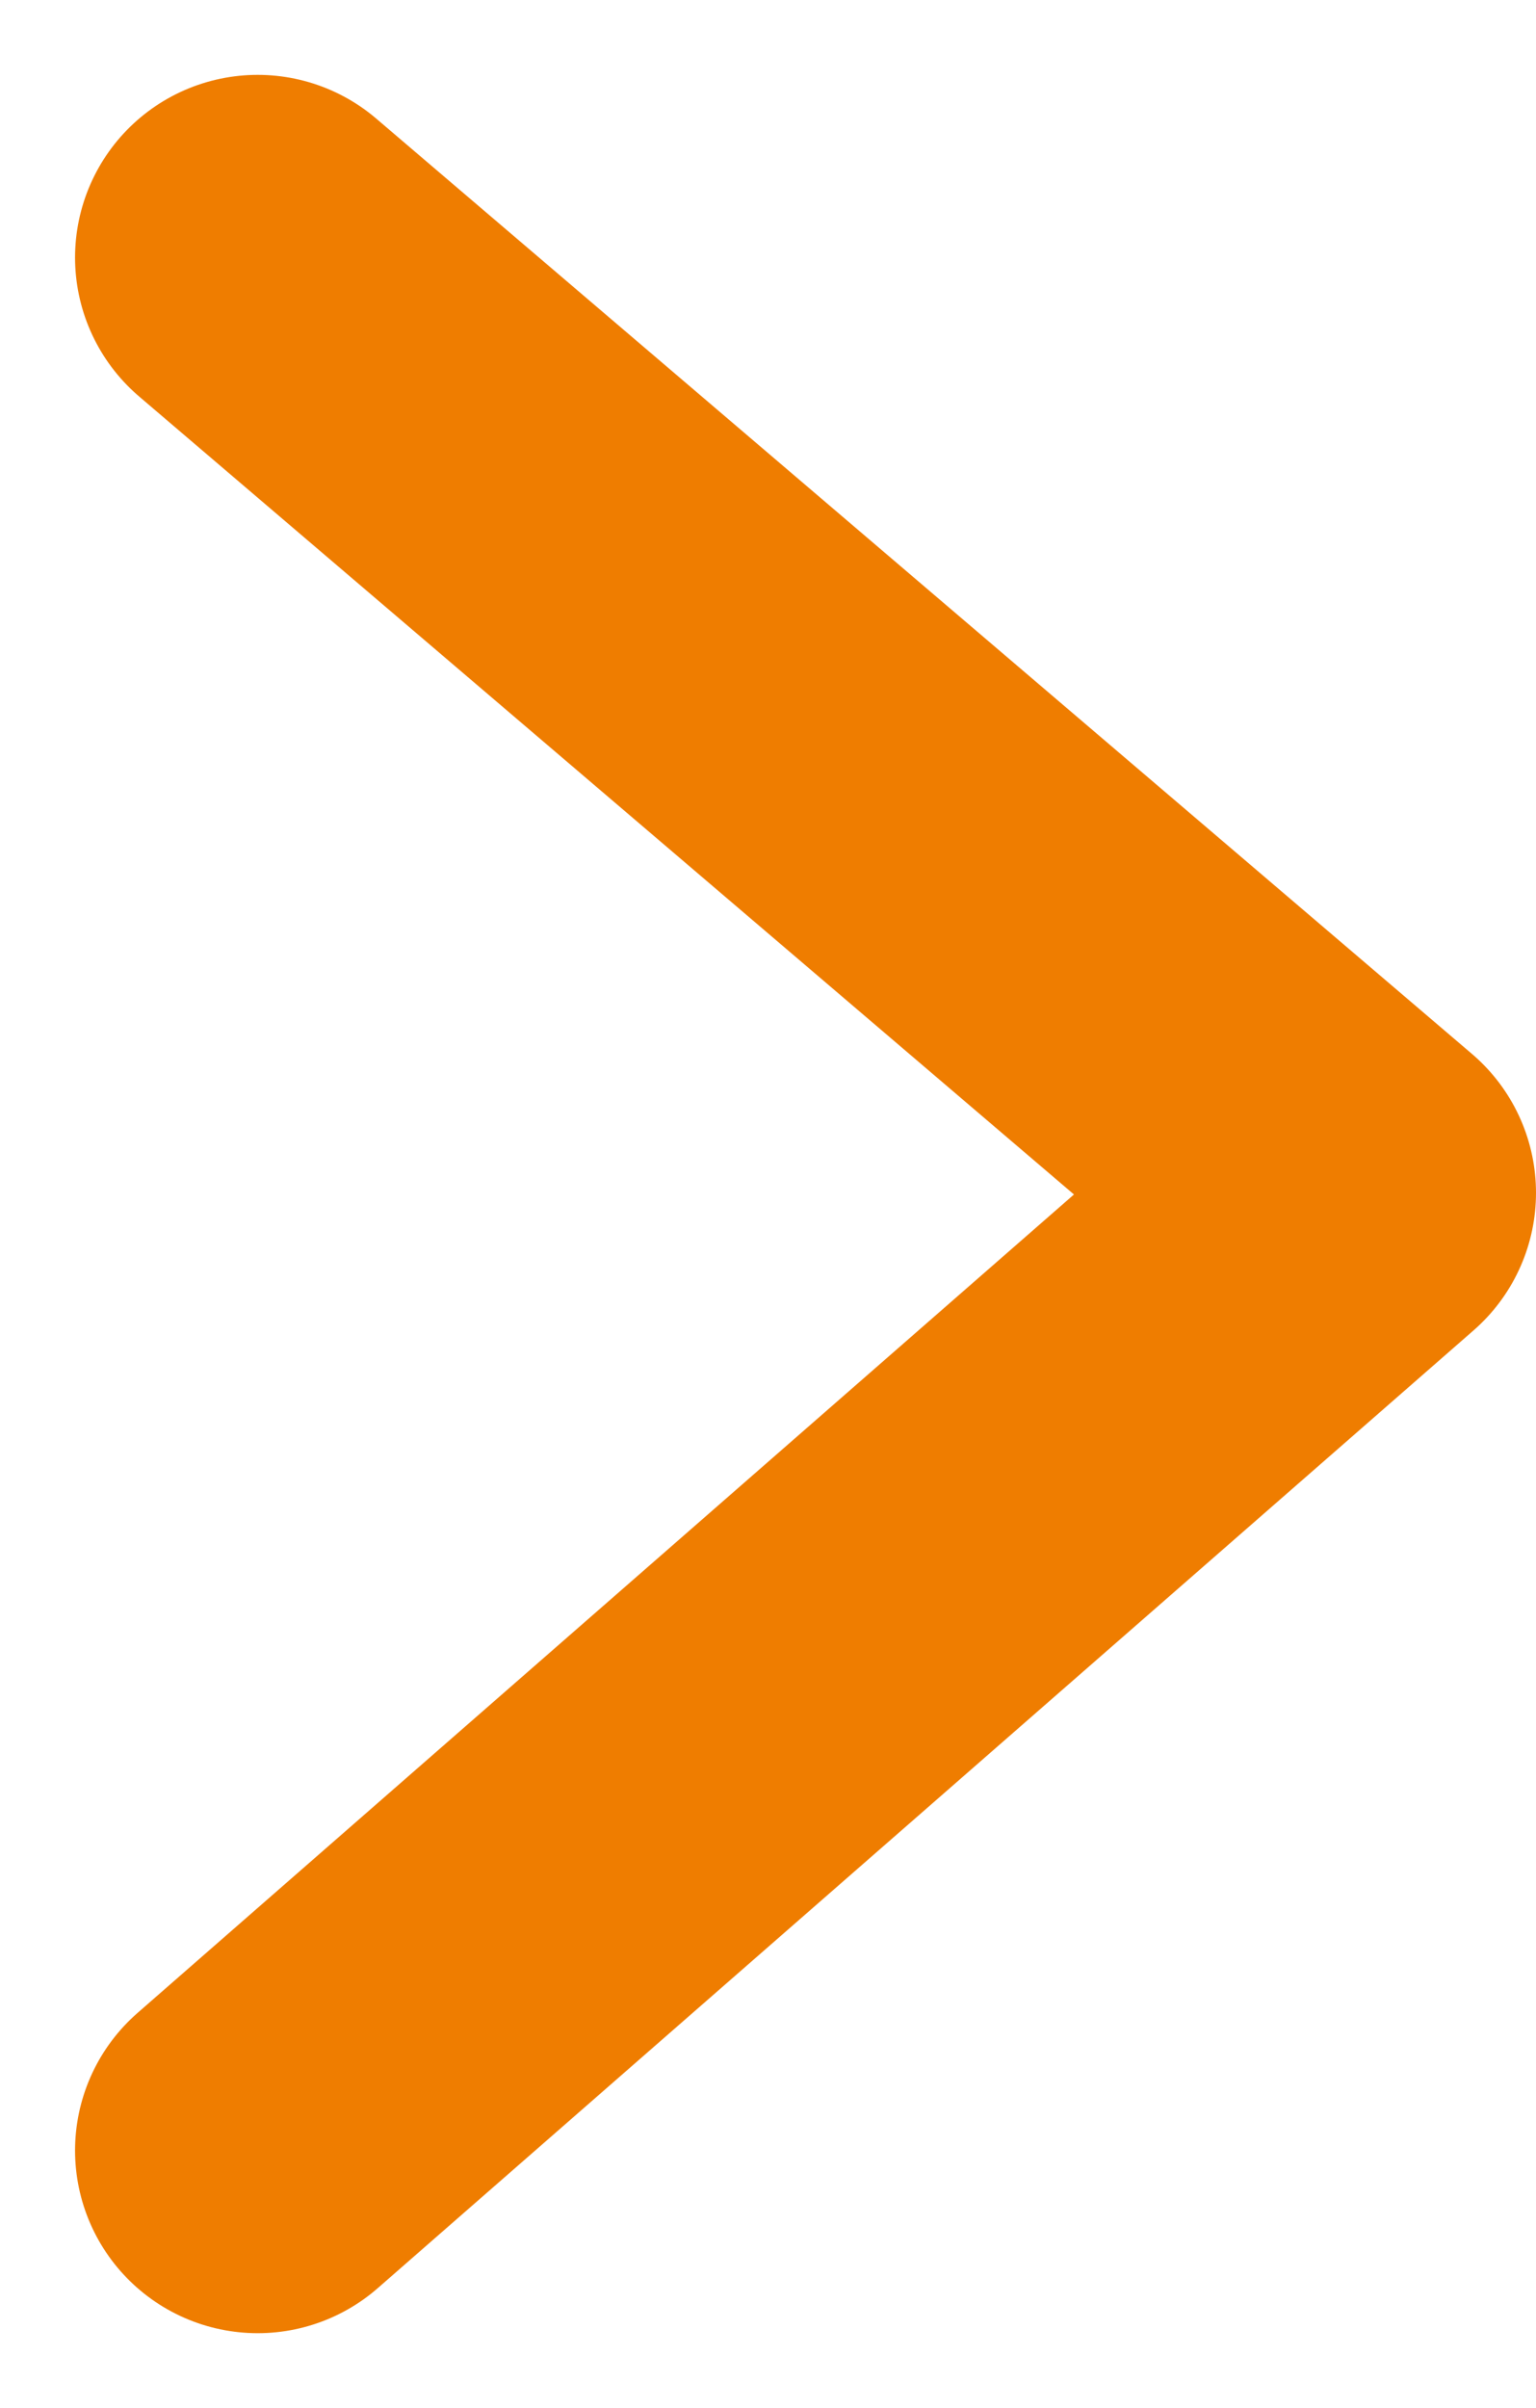<svg xmlns="http://www.w3.org/2000/svg" width="42.055" height="65.913" viewBox="0 0 42.055 65.913">
  <path id="Pfeil-rechts" d="M637.268,1024.634l30,25.6-30,26.212" transform="translate(-630.213 -1017.585)" fill="none" stroke="#ef7d00" stroke-linecap="round" stroke-linejoin="round" stroke-width="10"/>
</svg>

